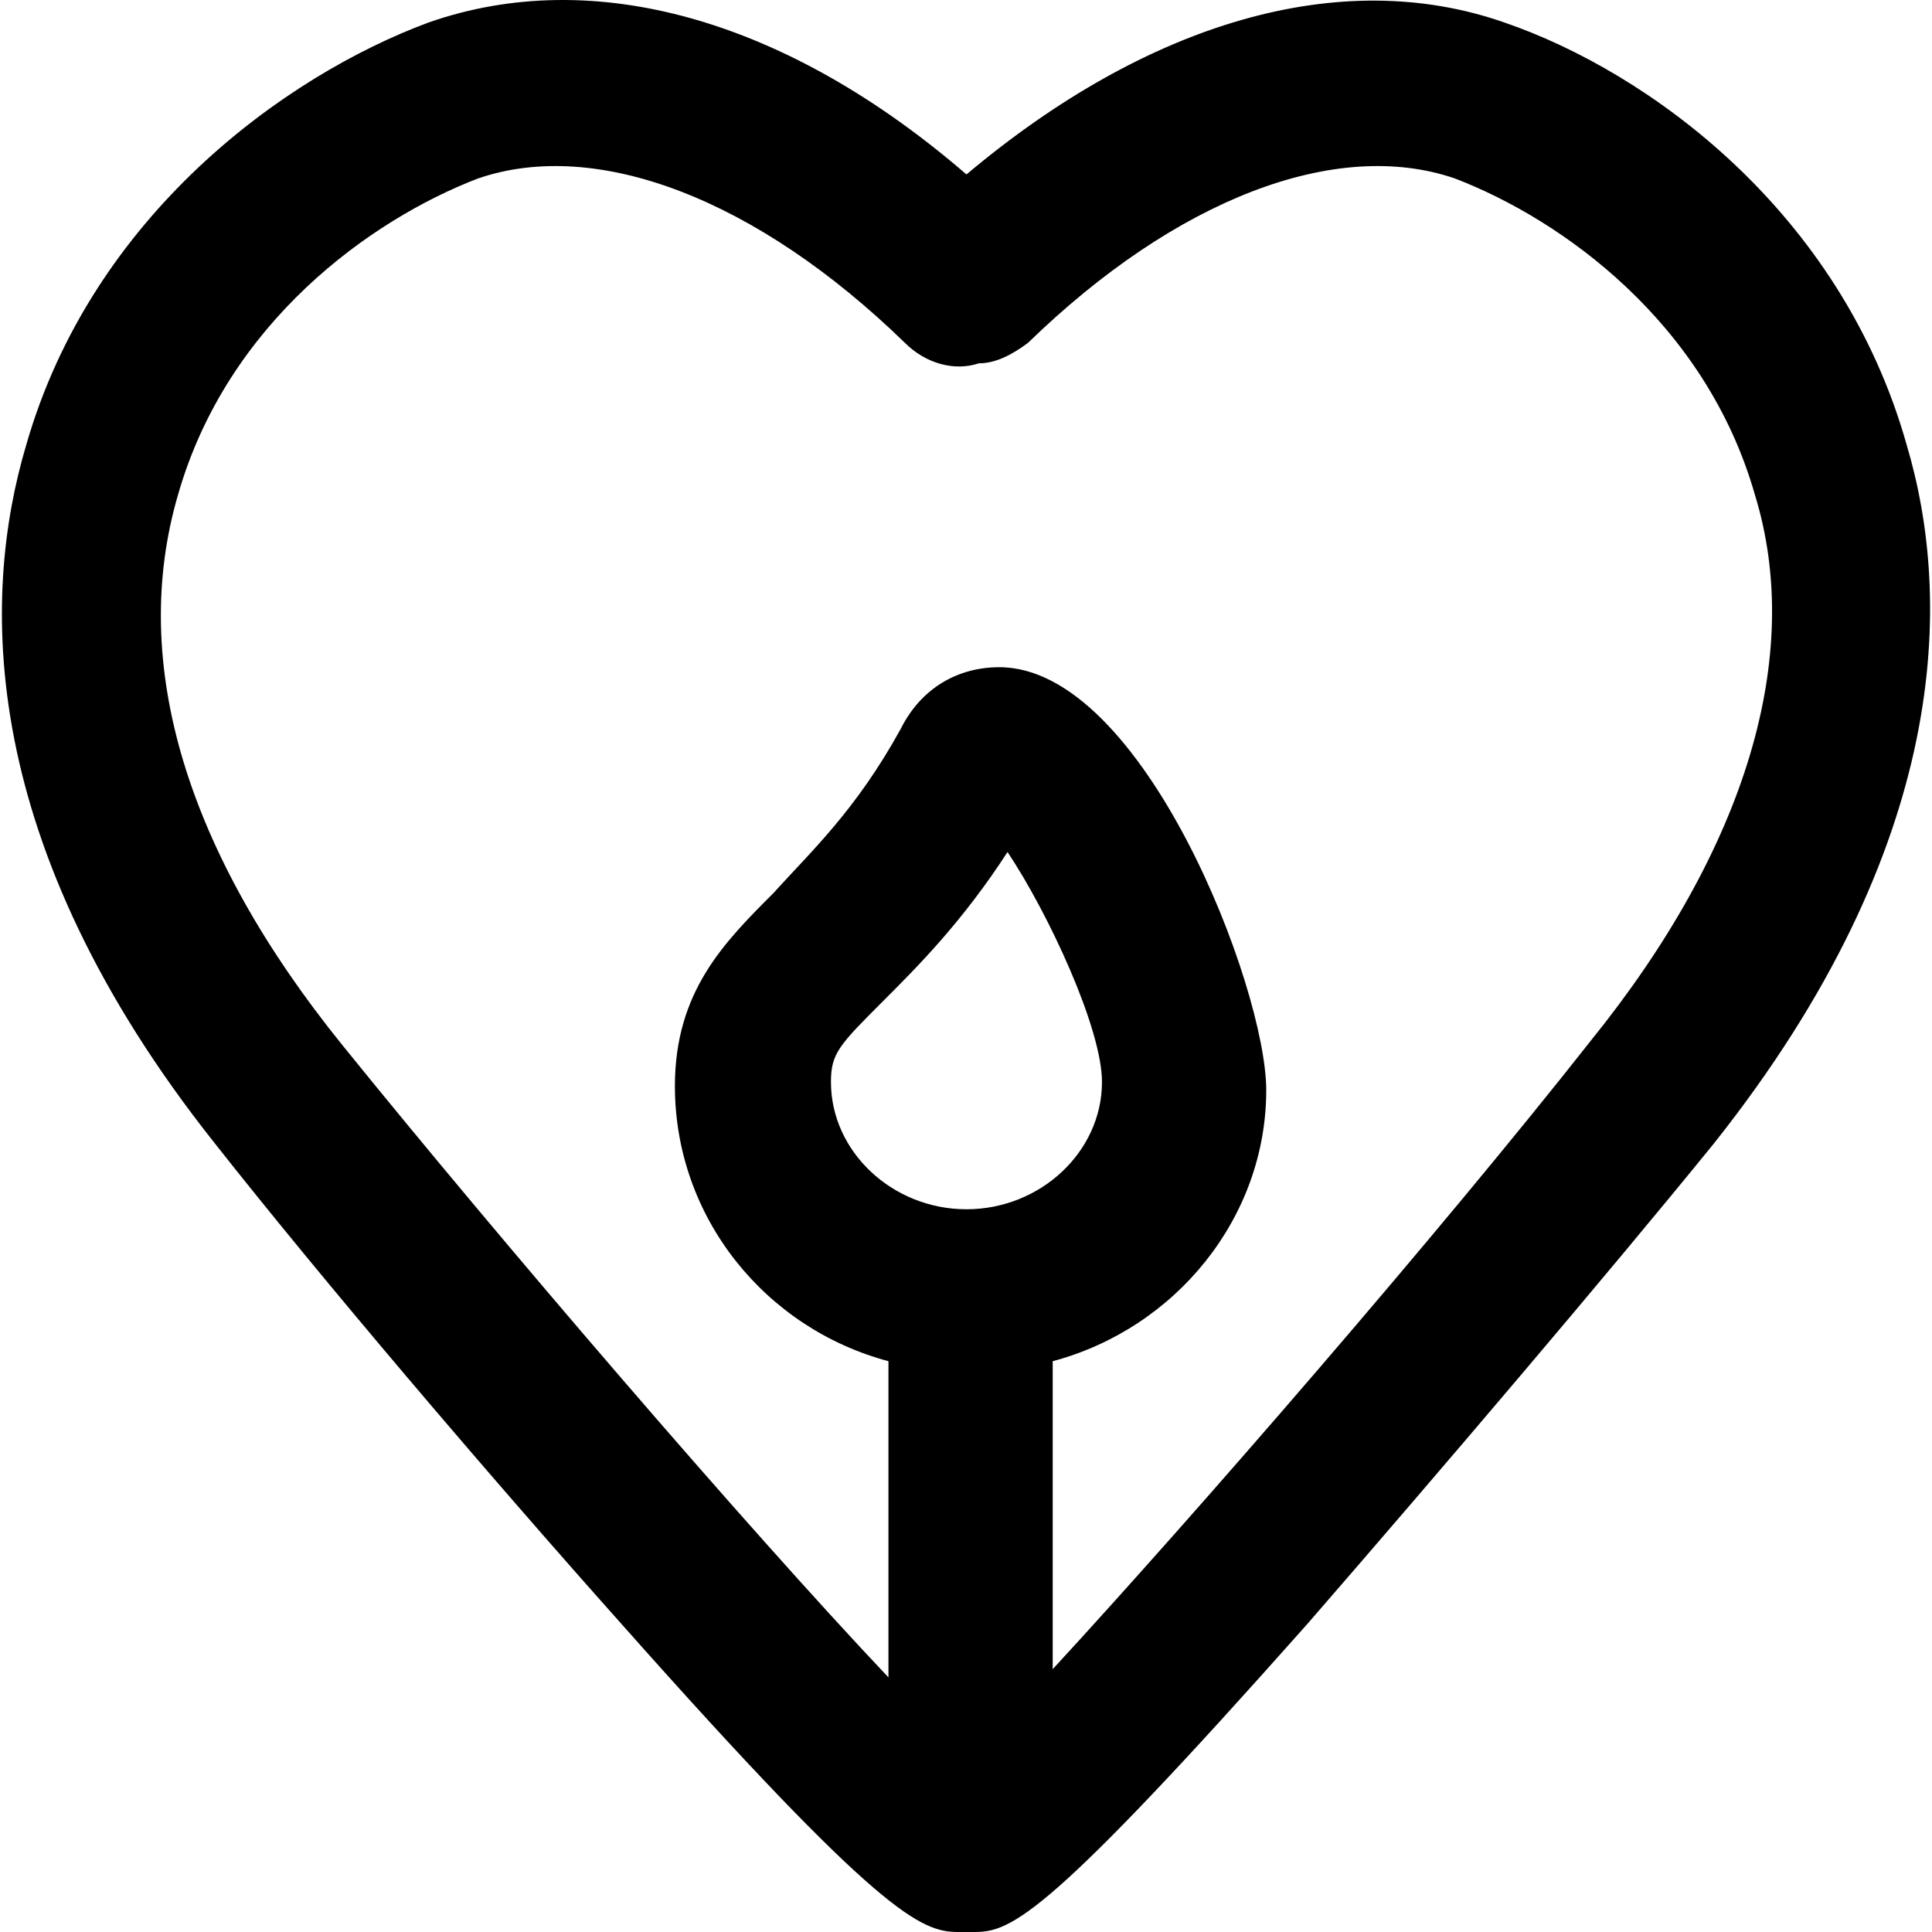 <?xml version="1.0" encoding="iso-8859-1"?>
<!-- Uploaded to: SVG Repo, www.svgrepo.com, Generator: SVG Repo Mixer Tools -->
<svg fill="#000000" height="800px" width="800px" version="1.1" id="Layer_1" xmlns="http://www.w3.org/2000/svg" xmlns:xlink="http://www.w3.org/1999/xlink" 
	 viewBox="0 0 501.845 501.845" xml:space="preserve">
<g>
	<g>
		<path d="M495.309,115.712c-17.067-60.8-67.2-97.067-104.533-109.867c-42.667-14.933-92.8,0-139.733,39.467
			C204.11,4.779,153.976-9.088,111.309,5.845C73.976,19.712,23.843,55.979,6.776,115.712
			c-11.733,39.467-12.8,103.467,49.067,181.333c27.733,35.2,70.4,85.333,105.6,124.8c67.2,75.733,77.867,80,87.467,80
			c1.067,0,1.067,0,2.133,0s1.067,0,2.133,0c9.6,0,19.2-4.267,86.4-80c35.2-40.533,77.867-90.667,105.6-124.8
			C507.043,219.178,507.043,155.178,495.309,115.712z M251.043,314.112c-19.2,0-35.2-14.933-35.2-33.067
			c0-7.467,2.133-9.6,13.867-21.333c8.533-8.533,20.267-20.267,32-38.4c10.667,16,24.533,45.867,24.533,59.733
			C286.243,299.178,270.243,314.112,251.043,314.112z M413.176,270.378c-39.467,50.133-102.4,122.667-139.733,163.2v-80
			c32-8.533,55.467-37.333,55.467-70.4c0-26.667-32-109.867-69.333-109.867c-10.667,0-20.267,5.333-25.6,16
			c-11.733,21.333-23.467,32-33.067,42.667c-12.8,12.8-25.6,25.6-25.6,50.133c0,34.133,23.467,62.933,55.467,71.467v82.133
			C193.443,396.245,129.443,321.578,88.91,271.445c-40.533-50.133-55.467-99.2-42.667-142.933
			c12.8-44.8,50.133-71.467,77.867-82.133c30.933-10.667,72.533,5.333,110.933,42.667c5.333,5.333,12.8,7.467,19.2,5.333
			c4.267,0,8.533-2.133,12.8-5.333c38.4-37.333,80-53.333,110.933-42.667c27.733,10.667,65.067,37.333,77.867,82.133
			C468.643,170.112,453.71,220.245,413.176,270.378z"/>
	</g>
</g>
</svg>